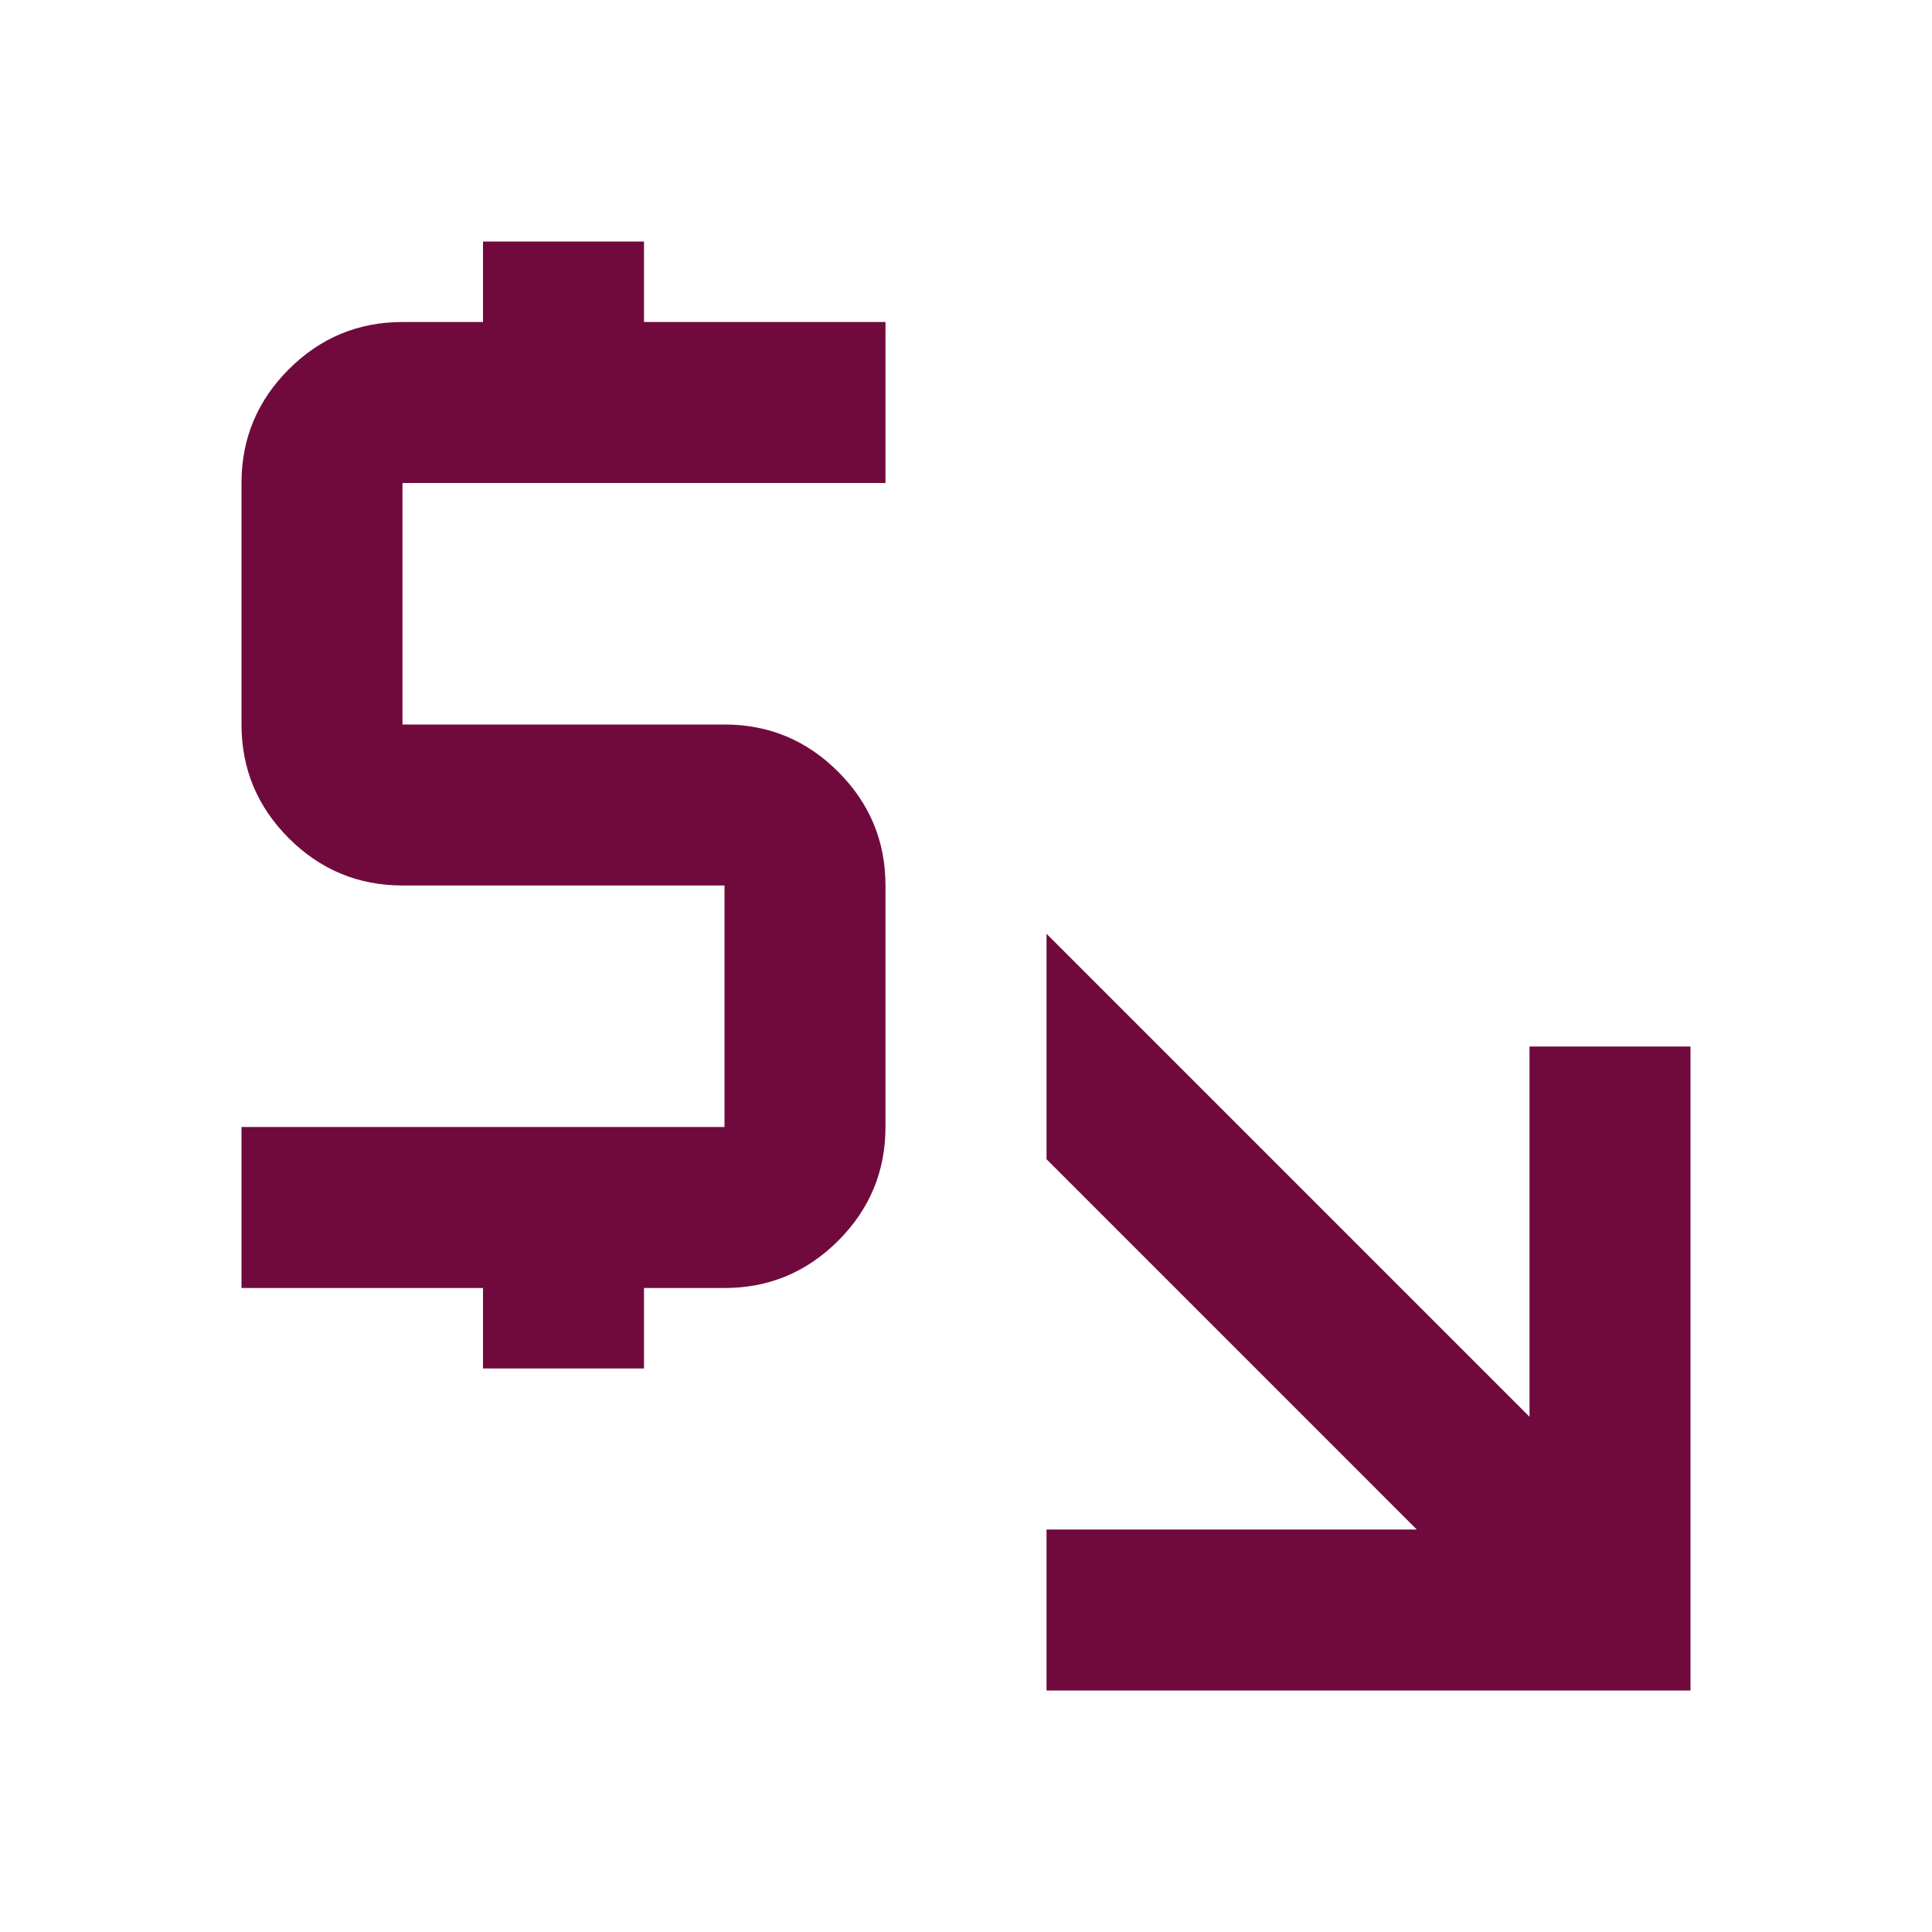 <svg width="40" height="40" viewBox="0 0 40 40" fill="none" xmlns="http://www.w3.org/2000/svg">
<mask id="mask0_2032_2993" style="mask-type:alpha" maskUnits="userSpaceOnUse" x="0" y="0" width="40" height="40">
<rect width="40" height="40" fill="#D9D9D9"/>
</mask>
<g mask="url(#mask0_2032_2993)">
<path d="M21.667 35V31.667H29.333L21.667 24V19.333L31.667 29.333V21.667H35V35H21.667ZM10 28.333V26.667H5V23.333H15V18.333H8.333C7.417 18.333 6.632 18.007 5.979 17.354C5.326 16.701 5 15.917 5 15V10C5 9.083 5.326 8.299 5.979 7.646C6.632 6.993 7.417 6.667 8.333 6.667H10V5H13.333V6.667H18.333V10H8.333V15H15C15.917 15 16.701 15.326 17.354 15.979C18.007 16.632 18.333 17.417 18.333 18.333V23.333C18.333 24.25 18.007 25.035 17.354 25.688C16.701 26.34 15.917 26.667 15 26.667H13.333V28.333H10Z" fill="#710A3C"/>
</g>
</svg>
